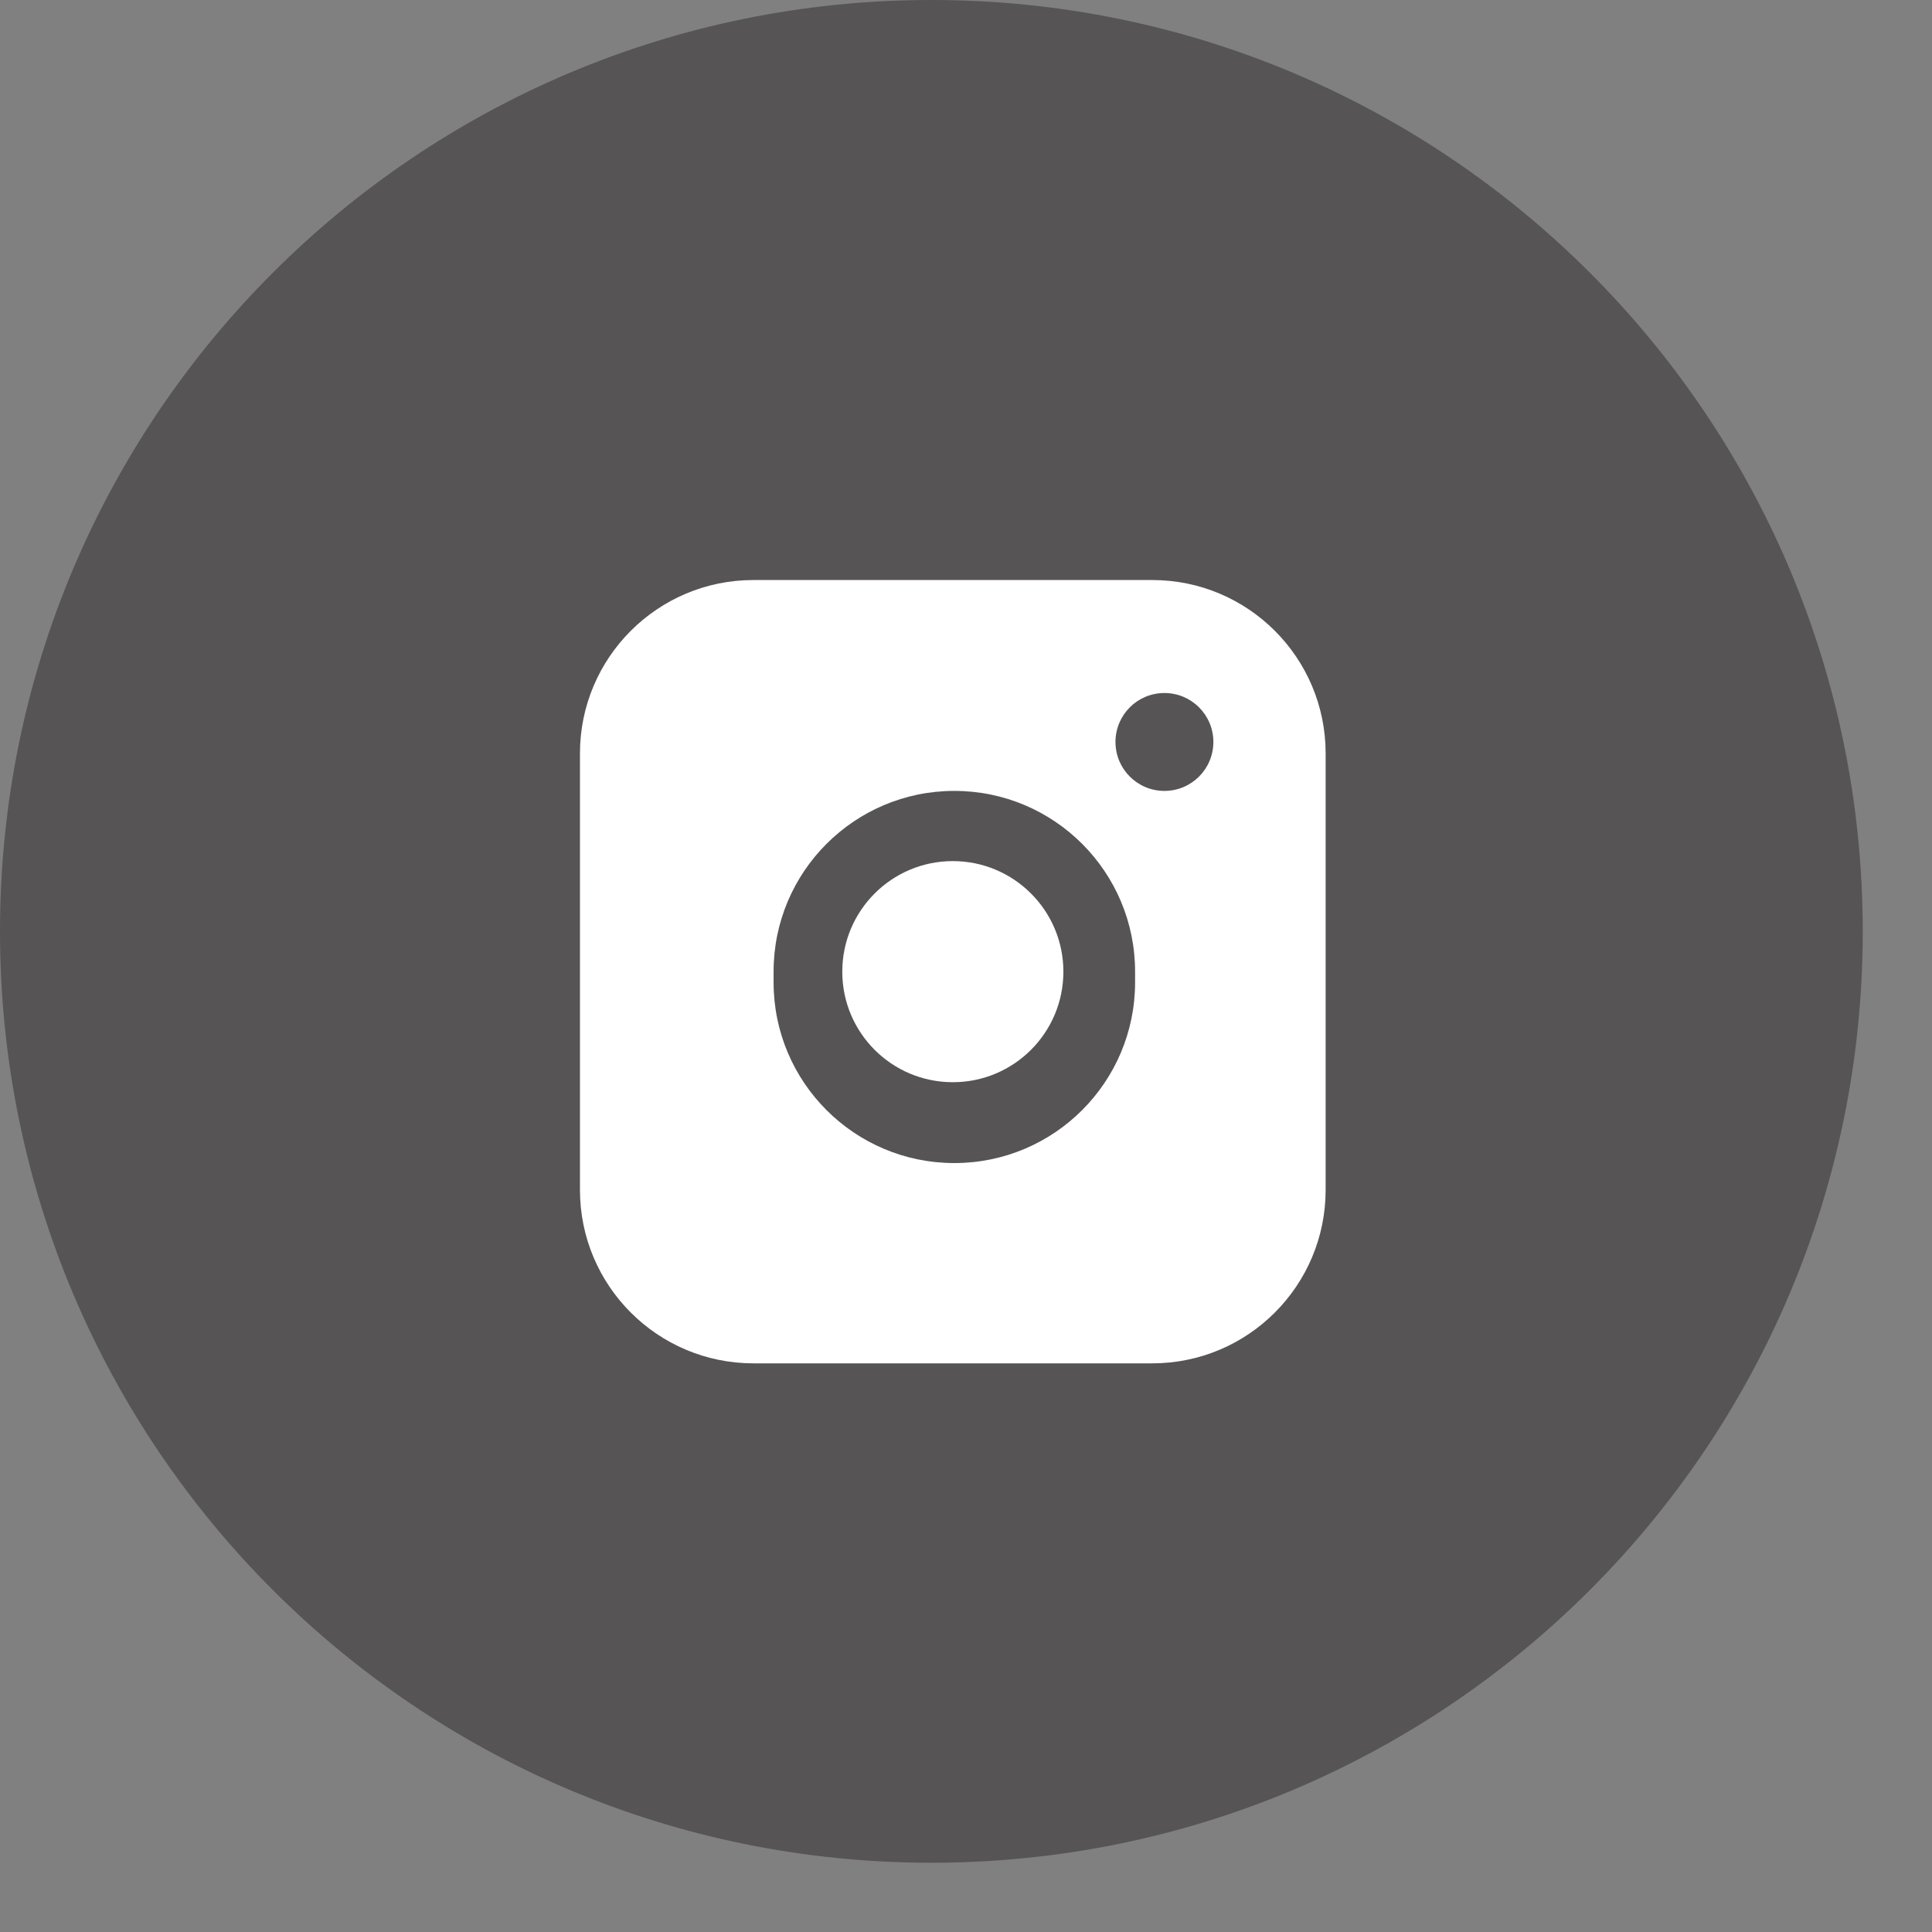 <?xml version="1.0" encoding="UTF-8"?> <svg xmlns="http://www.w3.org/2000/svg" width="27" height="27" viewBox="0 0 27 27" fill="none"><rect x="0" y="0" width="27" height="27" fill="#808080" stroke="none"/><path d="M13.016 26.032C20.205 26.032 26.032 20.205 26.032 13.016C26.032 5.827 20.205 0 13.016 0C5.827 0 0 5.827 0 13.016C0 20.205 5.827 26.032 13.016 26.032Z" fill="#565455"></path><path fill-rule="evenodd" clip-rule="evenodd" d="M8.105 10.529C8.105 9.191 9.191 8.106 10.529 8.106H16.103C17.441 8.106 18.526 9.191 18.526 10.529V16.629C18.526 17.968 17.441 19.053 16.103 19.053H10.529C9.191 19.053 8.105 17.968 8.105 16.629V10.529ZM10.811 13.579C10.811 12.184 11.942 11.053 13.337 11.053C14.732 11.053 15.863 12.184 15.863 13.579V13.728C15.863 15.123 14.732 16.254 13.337 16.254C11.942 16.254 10.811 15.123 10.811 13.728V13.579ZM16.273 9.685C15.895 9.685 15.589 9.991 15.589 10.369C15.589 10.747 15.895 11.053 16.273 11.053C16.651 11.053 16.957 10.747 16.957 10.369C16.957 9.991 16.651 9.685 16.273 9.685Z" fill="white"></path><path d="M11.771 13.579C11.771 12.726 12.462 12.034 13.316 12.034C14.169 12.034 14.861 12.726 14.861 13.579C14.861 14.433 14.169 15.124 13.316 15.124C12.462 15.124 11.771 14.433 11.771 13.579Z" fill="white"></path></svg> 